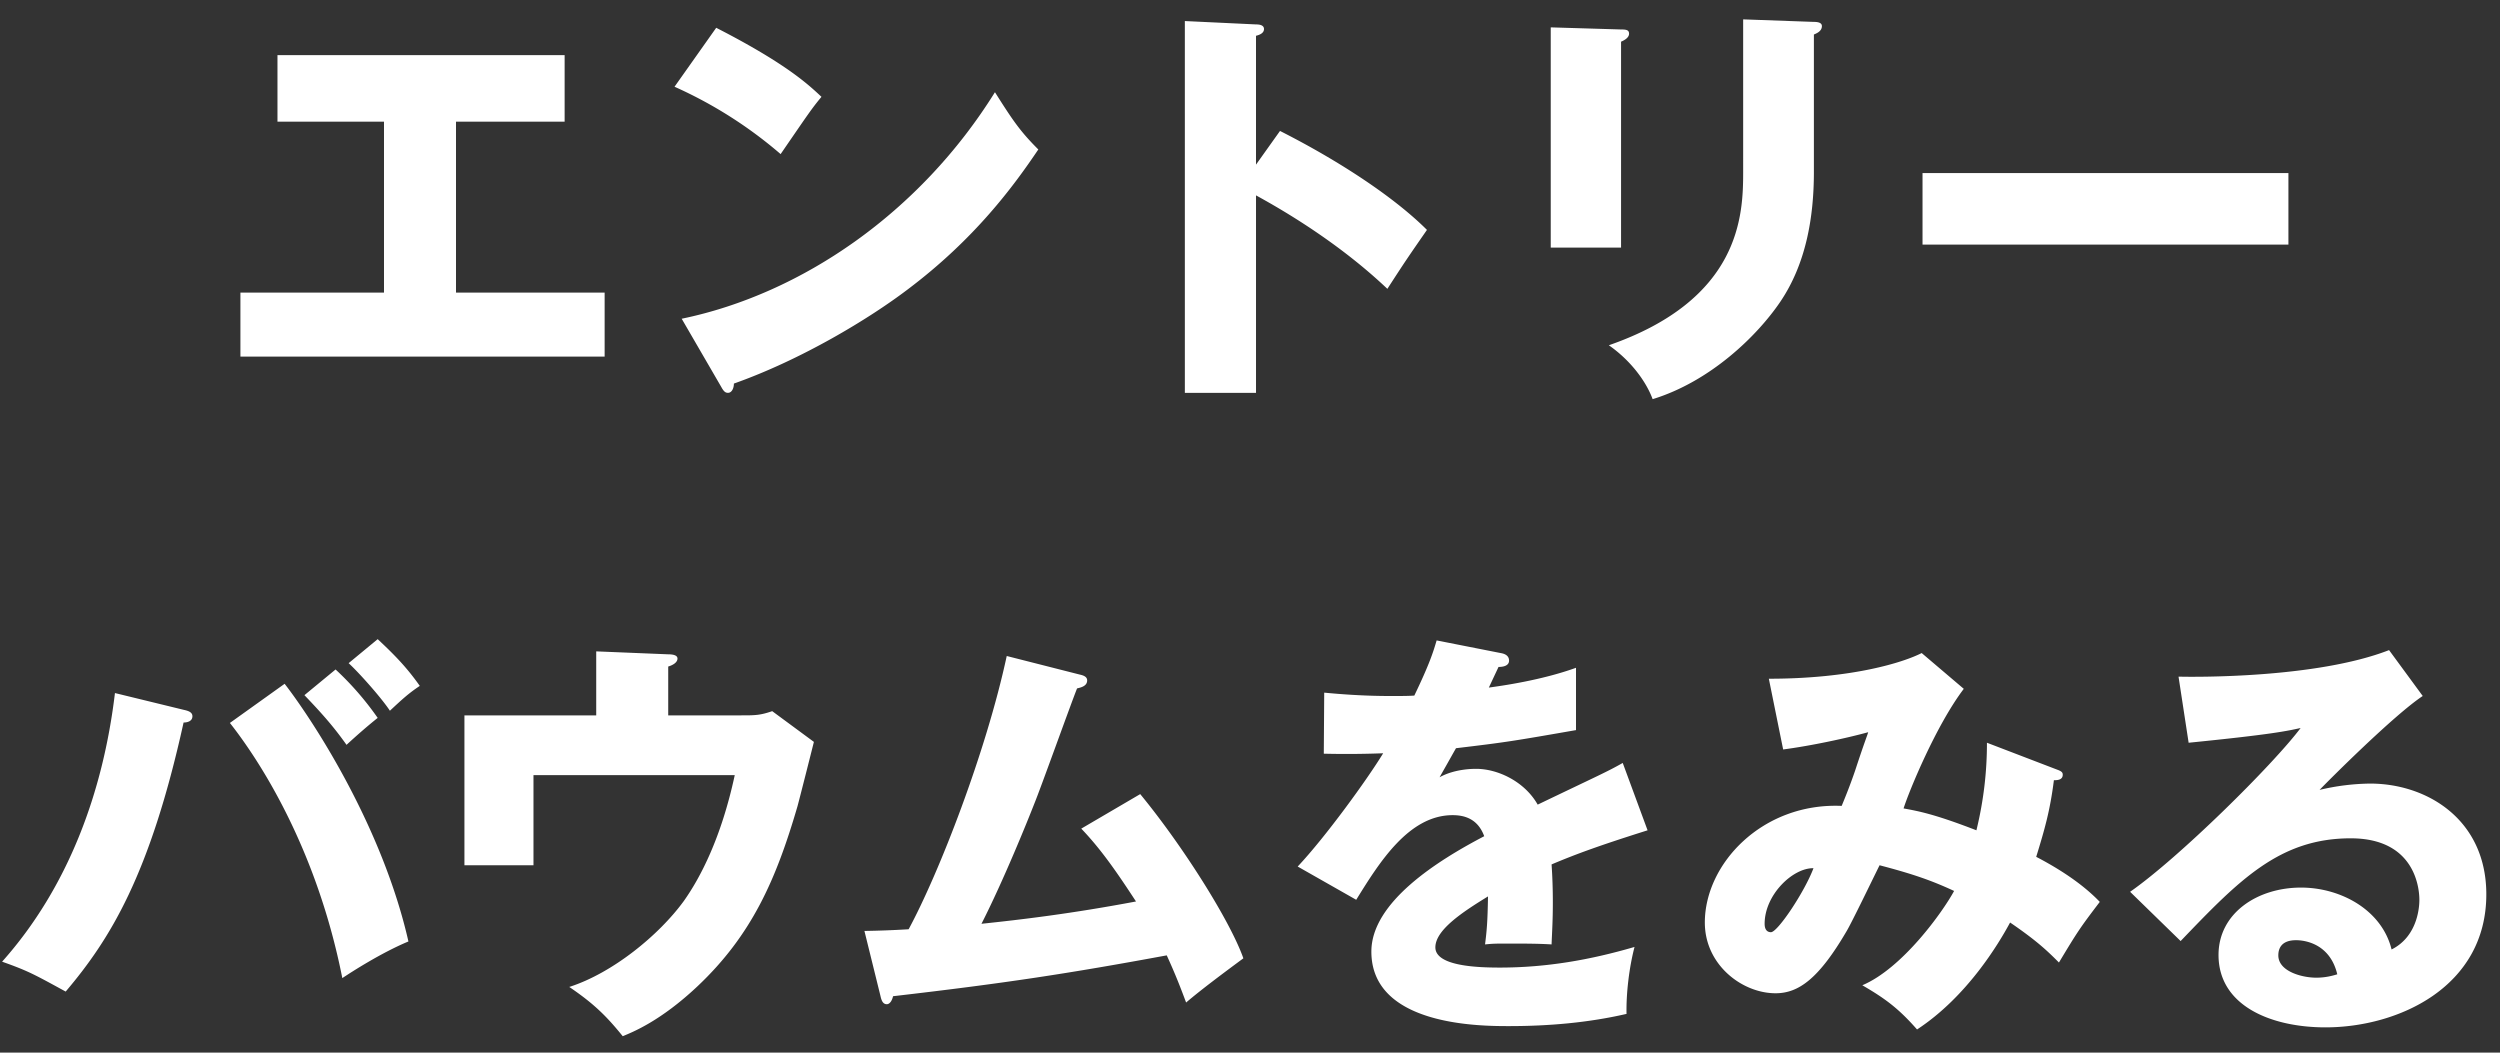 <svg width="95" height="40" fill="none" xmlns="http://www.w3.org/2000/svg"><rect width="100%" height="100%" fill="#333333" stroke="none"/><path d="M17.328 4.624v6.496h5.648v2.432H9.136V11.12h5.456V4.624h-4.048V2.096h10.912v2.528h-4.128Zm8.304-1.328 1.584-2.24c2.688 1.376 3.52 2.176 4 2.624-.384.464-.496.64-1.552 2.176a16.464 16.464 0 0 0-4.032-2.56Zm1.776 11.408-1.504-2.592c4.56-.944 9.056-4.032 11.904-8.608.688 1.088.96 1.488 1.648 2.176-.928 1.376-2.4 3.392-4.976 5.328-1.456 1.104-4.016 2.656-6.592 3.568 0 .176-.08.352-.224.352-.096 0-.16-.048-.256-.224Zm20.32-8.448.912-1.28c2.368 1.2 4.4 2.576 5.584 3.76-.72 1.04-.8 1.152-1.504 2.24-.528-.496-2.128-1.984-4.992-3.552v7.504h-2.704V.8l2.704.128c.112 0 .304.016.304.176 0 .16-.176.224-.304.256v4.896Zm11.2-5.216 2.672.08c.192 0 .304.016.304.16 0 .16-.192.256-.304.304v7.824h-2.672V1.04ZM66.24.736l2.688.096c.16 0 .304.032.304.16 0 .192-.192.272-.304.32v5.216c0 1.744-.304 3.504-1.28 4.944-.88 1.296-2.656 3.024-4.848 3.696-.24-.656-.816-1.456-1.664-2.048 5.008-1.744 5.104-4.944 5.104-6.576V.736Zm6.816 5.84H86.96v2.72H73.056v-2.72ZM4.368 26.336l2.624.64c.144.032.32.08.32.24 0 .208-.224.24-.336.24-1.28 5.808-2.8 8.24-4.48 10.224-1.2-.656-1.424-.784-2.416-1.136 2.512-2.816 3.84-6.448 4.288-10.208Zm4.368 1.136 2.08-1.488c1.088 1.408 3.712 5.424 4.704 9.792-1.04.432-2.176 1.168-2.512 1.392-.976-4.928-3.136-8.256-4.272-9.696Zm2.832-1.056 1.184-.976a11.393 11.393 0 0 1 1.6 1.84c-.4.32-.784.656-1.184 1.024-.432-.608-.832-1.088-1.6-1.888Zm1.68-1.216 1.104-.912c.704.656 1.136 1.12 1.6 1.776-.432.288-.672.512-1.136.944-.304-.464-1.136-1.408-1.568-1.808Zm12.144 1.984h2.768c.528 0 .72 0 1.184-.16l1.584 1.168c-.096.384-.528 2.096-.624 2.448-.816 2.8-1.744 4.896-3.792 6.832-1.408 1.328-2.464 1.744-2.848 1.904-.608-.752-1.088-1.232-2.032-1.872 1.648-.528 3.408-1.968 4.352-3.264.624-.88 1.424-2.4 1.936-4.784h-7.648v3.424h-2.624v-5.696h5.008v-2.432l2.736.112c.128 0 .352.016.352.16 0 .176-.24.272-.352.304v1.856Zm15.696 4.304 2.24-1.312c1.632 1.984 3.424 4.832 3.92 6.24-.736.544-1.616 1.2-2.176 1.68-.192-.512-.384-1.024-.736-1.792-3.728.688-6.112 1.056-10.4 1.552-.032.144-.112.304-.24.304-.16 0-.208-.176-.24-.32l-.608-2.464a37.077 37.077 0 0 0 1.68-.064c1.152-2.128 2.944-6.736 3.728-10.384l2.768.704c.144.032.288.08.288.224 0 .224-.256.272-.384.304-.272.688-1.376 3.776-1.632 4.4-.256.656-1.168 2.912-2 4.544 1.52-.16 3.408-.384 5.872-.848-.64-.976-1.28-1.936-2.08-2.768Zm13.504-7.152 2.432.48c.096.016.32.064.32.288 0 .224-.288.24-.4.24l-.368.784c.464-.064 1.984-.272 3.312-.752v2.368c-2.384.416-2.672.464-4.56.688-.192.336-.224.4-.624 1.104.576-.32 1.264-.32 1.392-.32.816 0 1.84.48 2.336 1.36 2.368-1.136 2.64-1.248 3.232-1.584l.944 2.56c-1.776.56-2.704.896-3.648 1.296.032.464.048.96.048 1.44 0 .72-.032 1.168-.048 1.6-.512-.032-1.088-.032-1.6-.032-.528 0-.608 0-.928.032.064-.512.096-.832.112-1.824-.992.608-2 1.28-2 1.936 0 .72 1.632.768 2.448.768 1.76 0 3.424-.288 5.12-.784-.208.8-.32 1.776-.304 2.544-1.456.336-2.96.464-4.464.464-1.072 0-5.232 0-5.232-2.832 0-1.888 2.544-3.472 4.288-4.384-.256-.704-.816-.8-1.2-.8-1.664 0-2.784 1.792-3.664 3.216l-2.224-1.264c1.056-1.12 2.656-3.328 3.248-4.304-.864.032-1.568.032-2.256.016l.016-2.32c.496.048 1.424.128 2.512.128.464 0 .656 0 .912-.016.592-1.232.72-1.664.848-2.096Zm20.912 3.888 2.672 1.024c.176.064.208.112.208.192 0 .208-.224.208-.336.208-.144 1.152-.352 1.872-.672 2.912.736.384 1.696.96 2.416 1.712-.768 1.008-.848 1.136-1.552 2.304-.4-.4-.8-.8-1.856-1.52-.432.8-1.632 2.816-3.536 4.064-.704-.8-1.2-1.168-2.08-1.68 1.52-.64 3.056-2.784 3.488-3.584-.864-.4-1.552-.64-2.832-.976-.192.384-1.04 2.144-1.248 2.496-1.056 1.808-1.824 2.368-2.704 2.368-1.264 0-2.688-1.072-2.688-2.688 0-2.24 2.192-4.56 5.2-4.432.112-.272.304-.736.512-1.344.368-1.12.432-1.248.496-1.456-.816.224-2.144.512-3.232.656l-.544-2.688c3.168 0 5.12-.624 5.808-.976l1.6 1.36c-1.056 1.392-2.08 3.888-2.288 4.544.512.096 1.12.192 2.768.832.272-1.12.4-2.208.4-3.328Zm-6.592 4.768c-.784-.016-1.856 1.008-1.856 2.112 0 .288.16.32.24.32.256 0 1.28-1.536 1.616-2.432Zm21.872-8.288 1.28 1.744c-1.088.72-3.568 3.2-3.92 3.568a8.682 8.682 0 0 1 1.92-.24c2.176 0 4.416 1.376 4.416 4.208 0 3.52-3.344 5.056-6.112 5.056-2.064 0-4.064-.816-4.064-2.752 0-1.584 1.472-2.56 3.136-2.56 1.504 0 3.072.848 3.44 2.352 1.056-.528 1.056-1.76 1.056-1.888 0-.384-.128-2.336-2.608-2.336-2.704 0-4.24 1.584-6.464 3.904l-1.92-1.872c1.84-1.28 5.408-4.8 6.48-6.224-.512.112-1.056.24-4.256.56l-.384-2.512c.624.016 5.248.064 8-1.008Zm-1.968 12.32c-.256-1.088-1.12-1.296-1.568-1.296-.544 0-.672.304-.672.576 0 .608.896.848 1.44.848.368 0 .64-.08.8-.128Z" fill="#fff"/></svg>